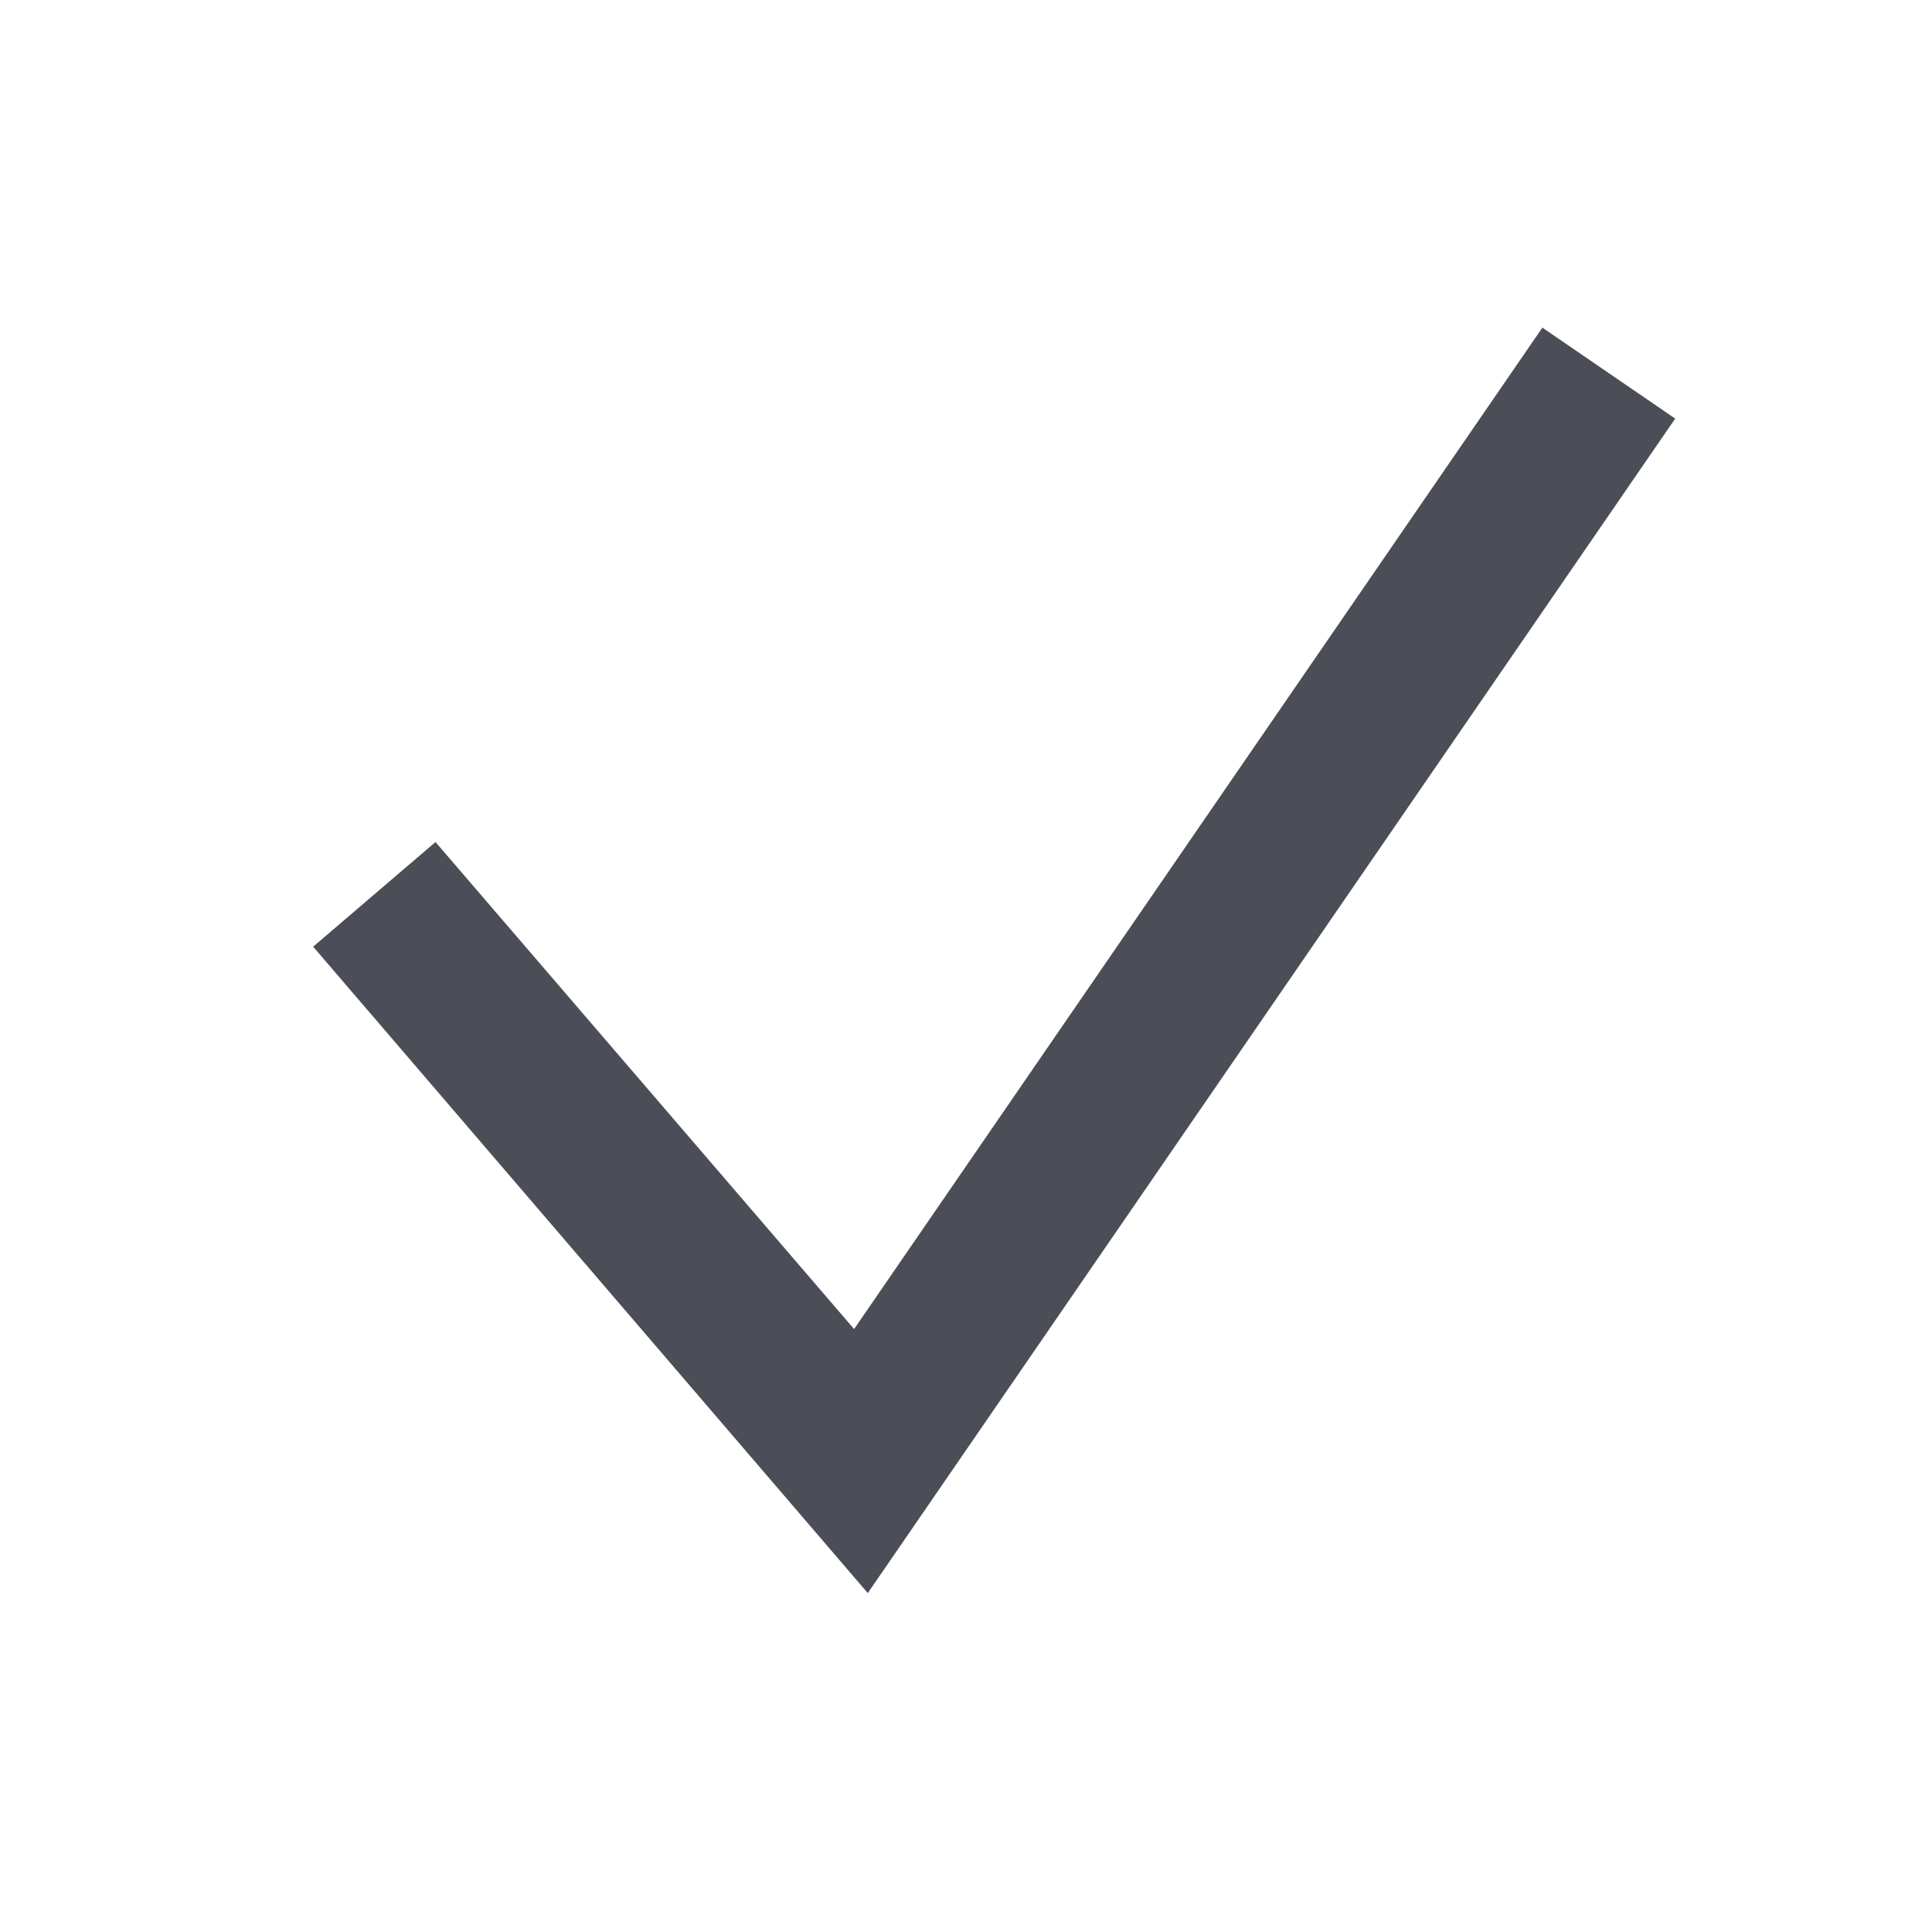 <svg id="Layer_1" data-name="Layer 1" xmlns="http://www.w3.org/2000/svg" width="24" height="24" viewBox="0 0 24 24"><defs><style>.cls-1{fill:#4b4e57;}</style></defs><title>Artboard 25 copy 8</title><polygon class="cls-1" points="10.78 19.79 3.89 11.76 5.41 10.46 10.61 16.51 19.16 4.07 20.81 5.2 10.78 19.79"/></svg>